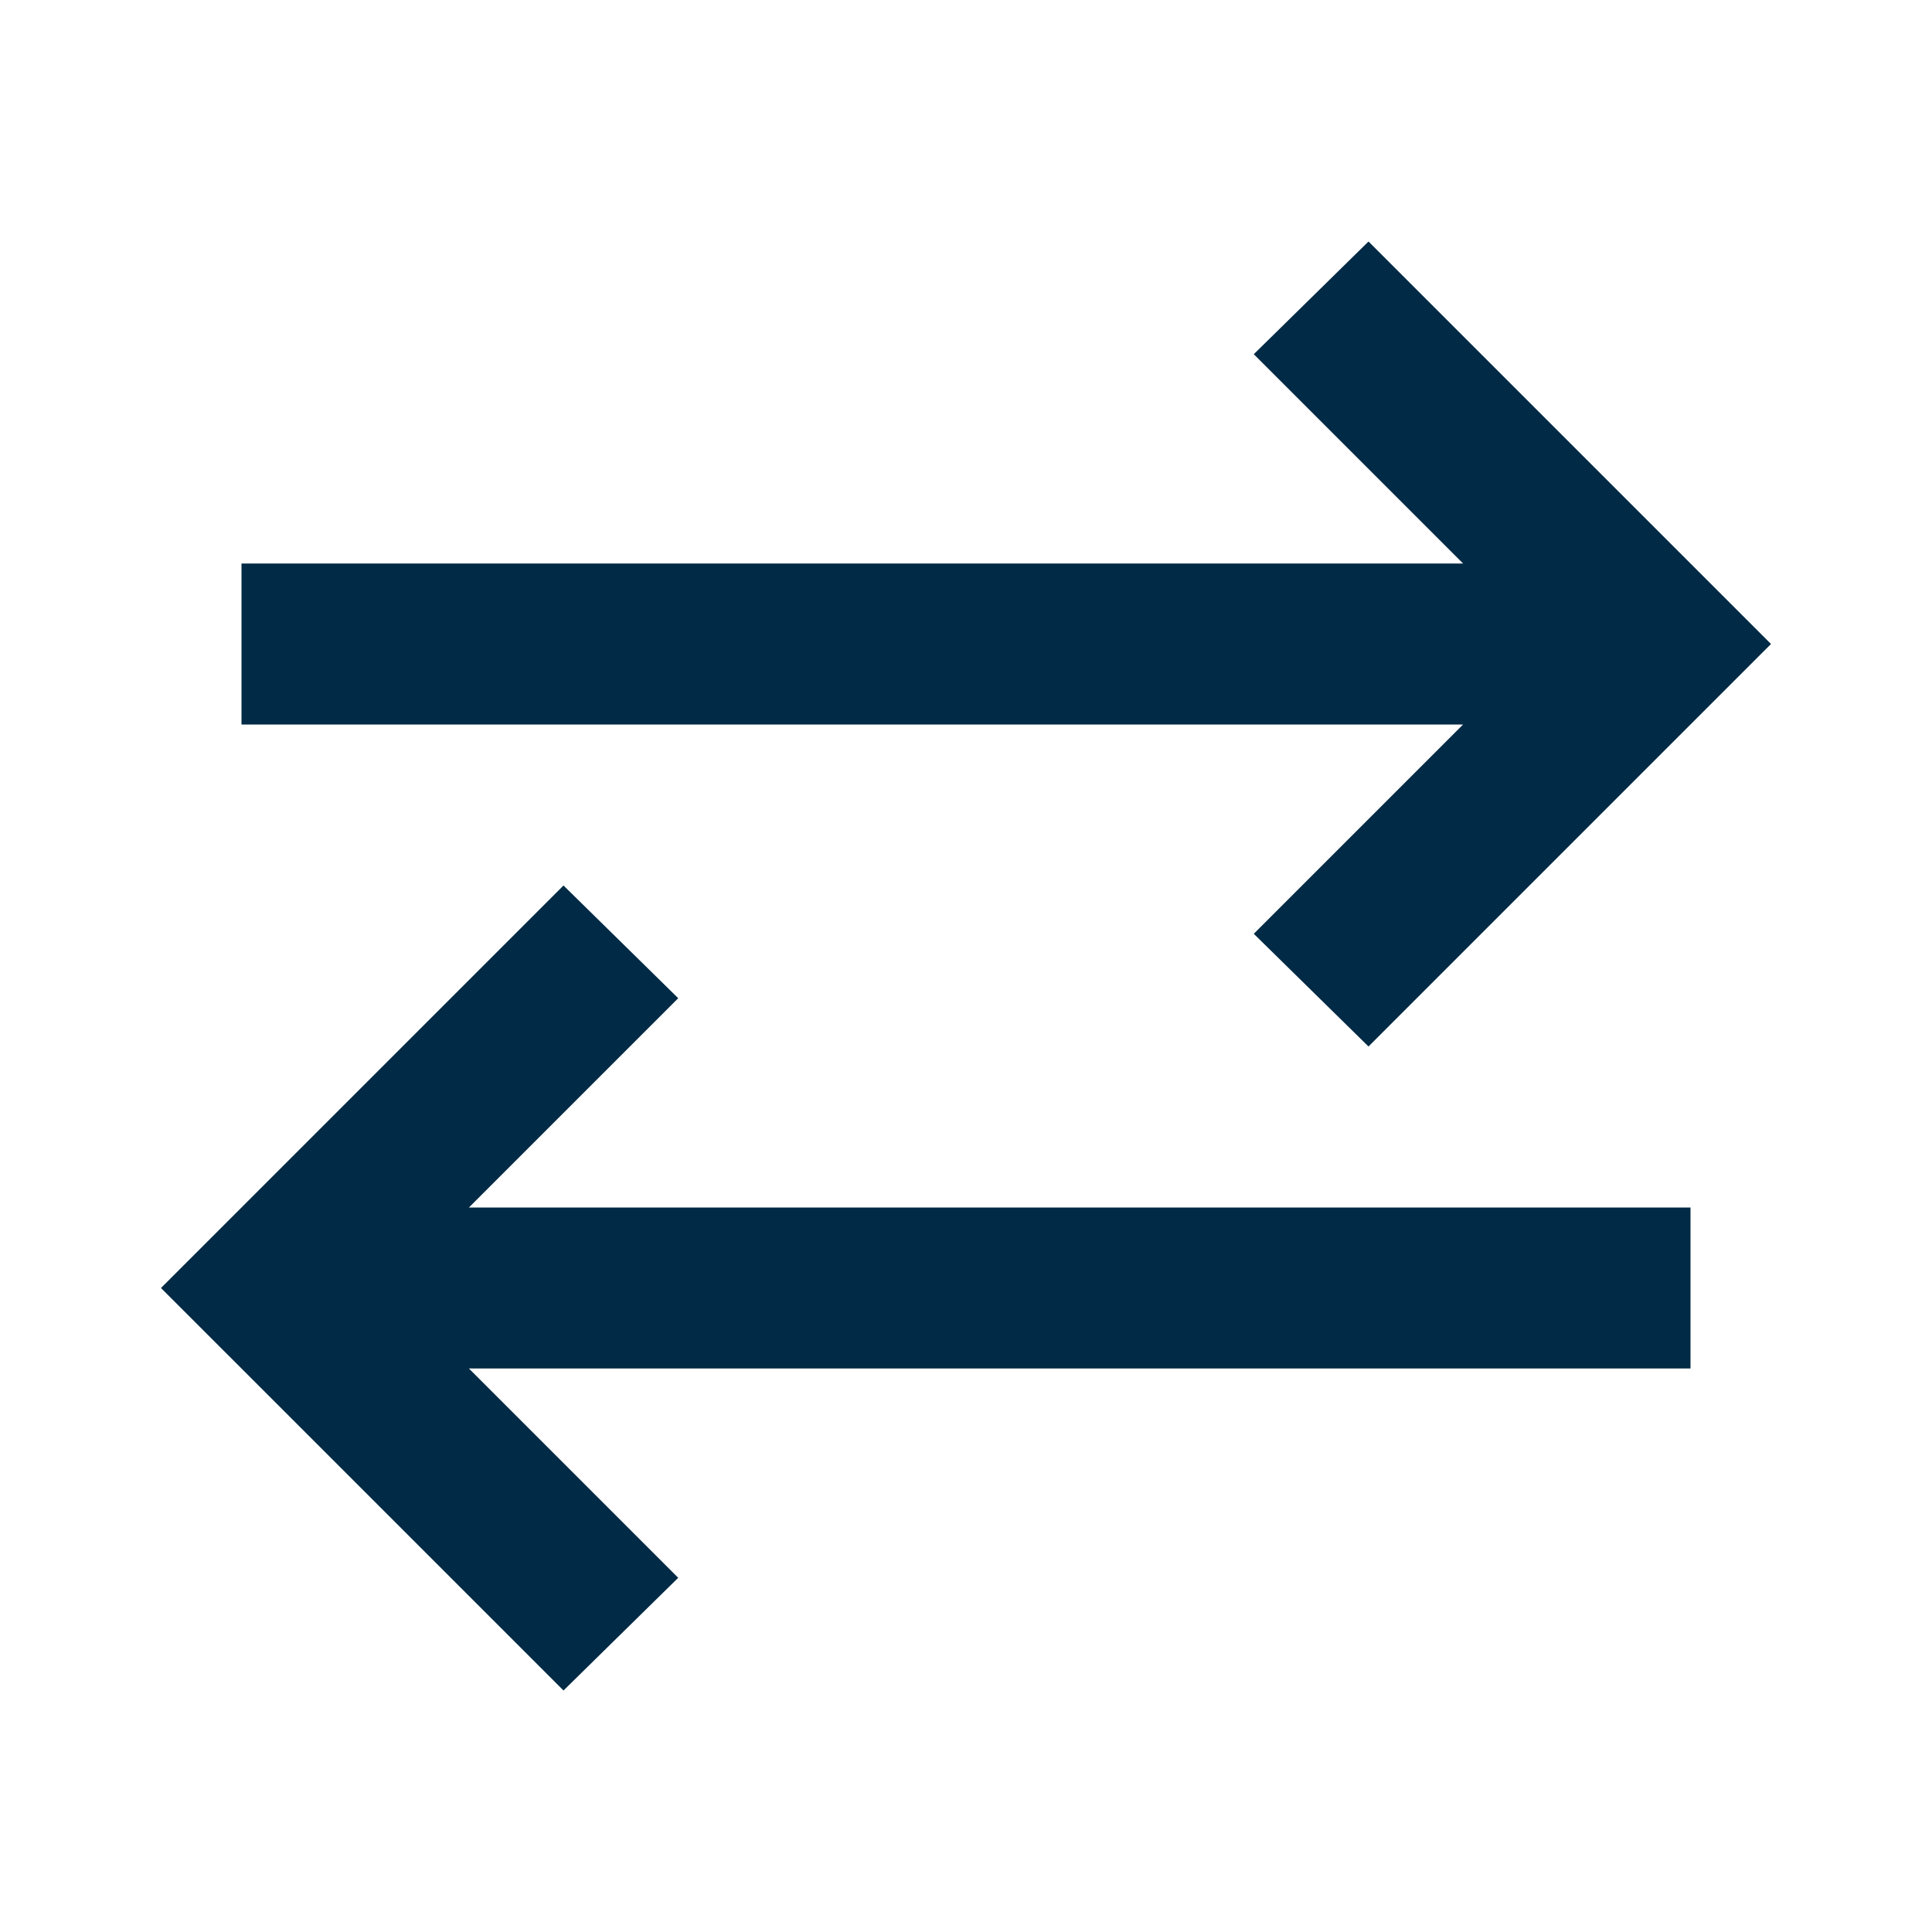 <svg xmlns="http://www.w3.org/2000/svg" height="24px" viewBox="0 -960 960 960" width="24px" fill="#002a45"><path d="M280-120 80-320l200-200 57 56-104 104h607v80H233l104 104-57 56Zm400-320-57-56 104-104H120v-80h607L623-784l57-56 200 200-200 200Z"/></svg>